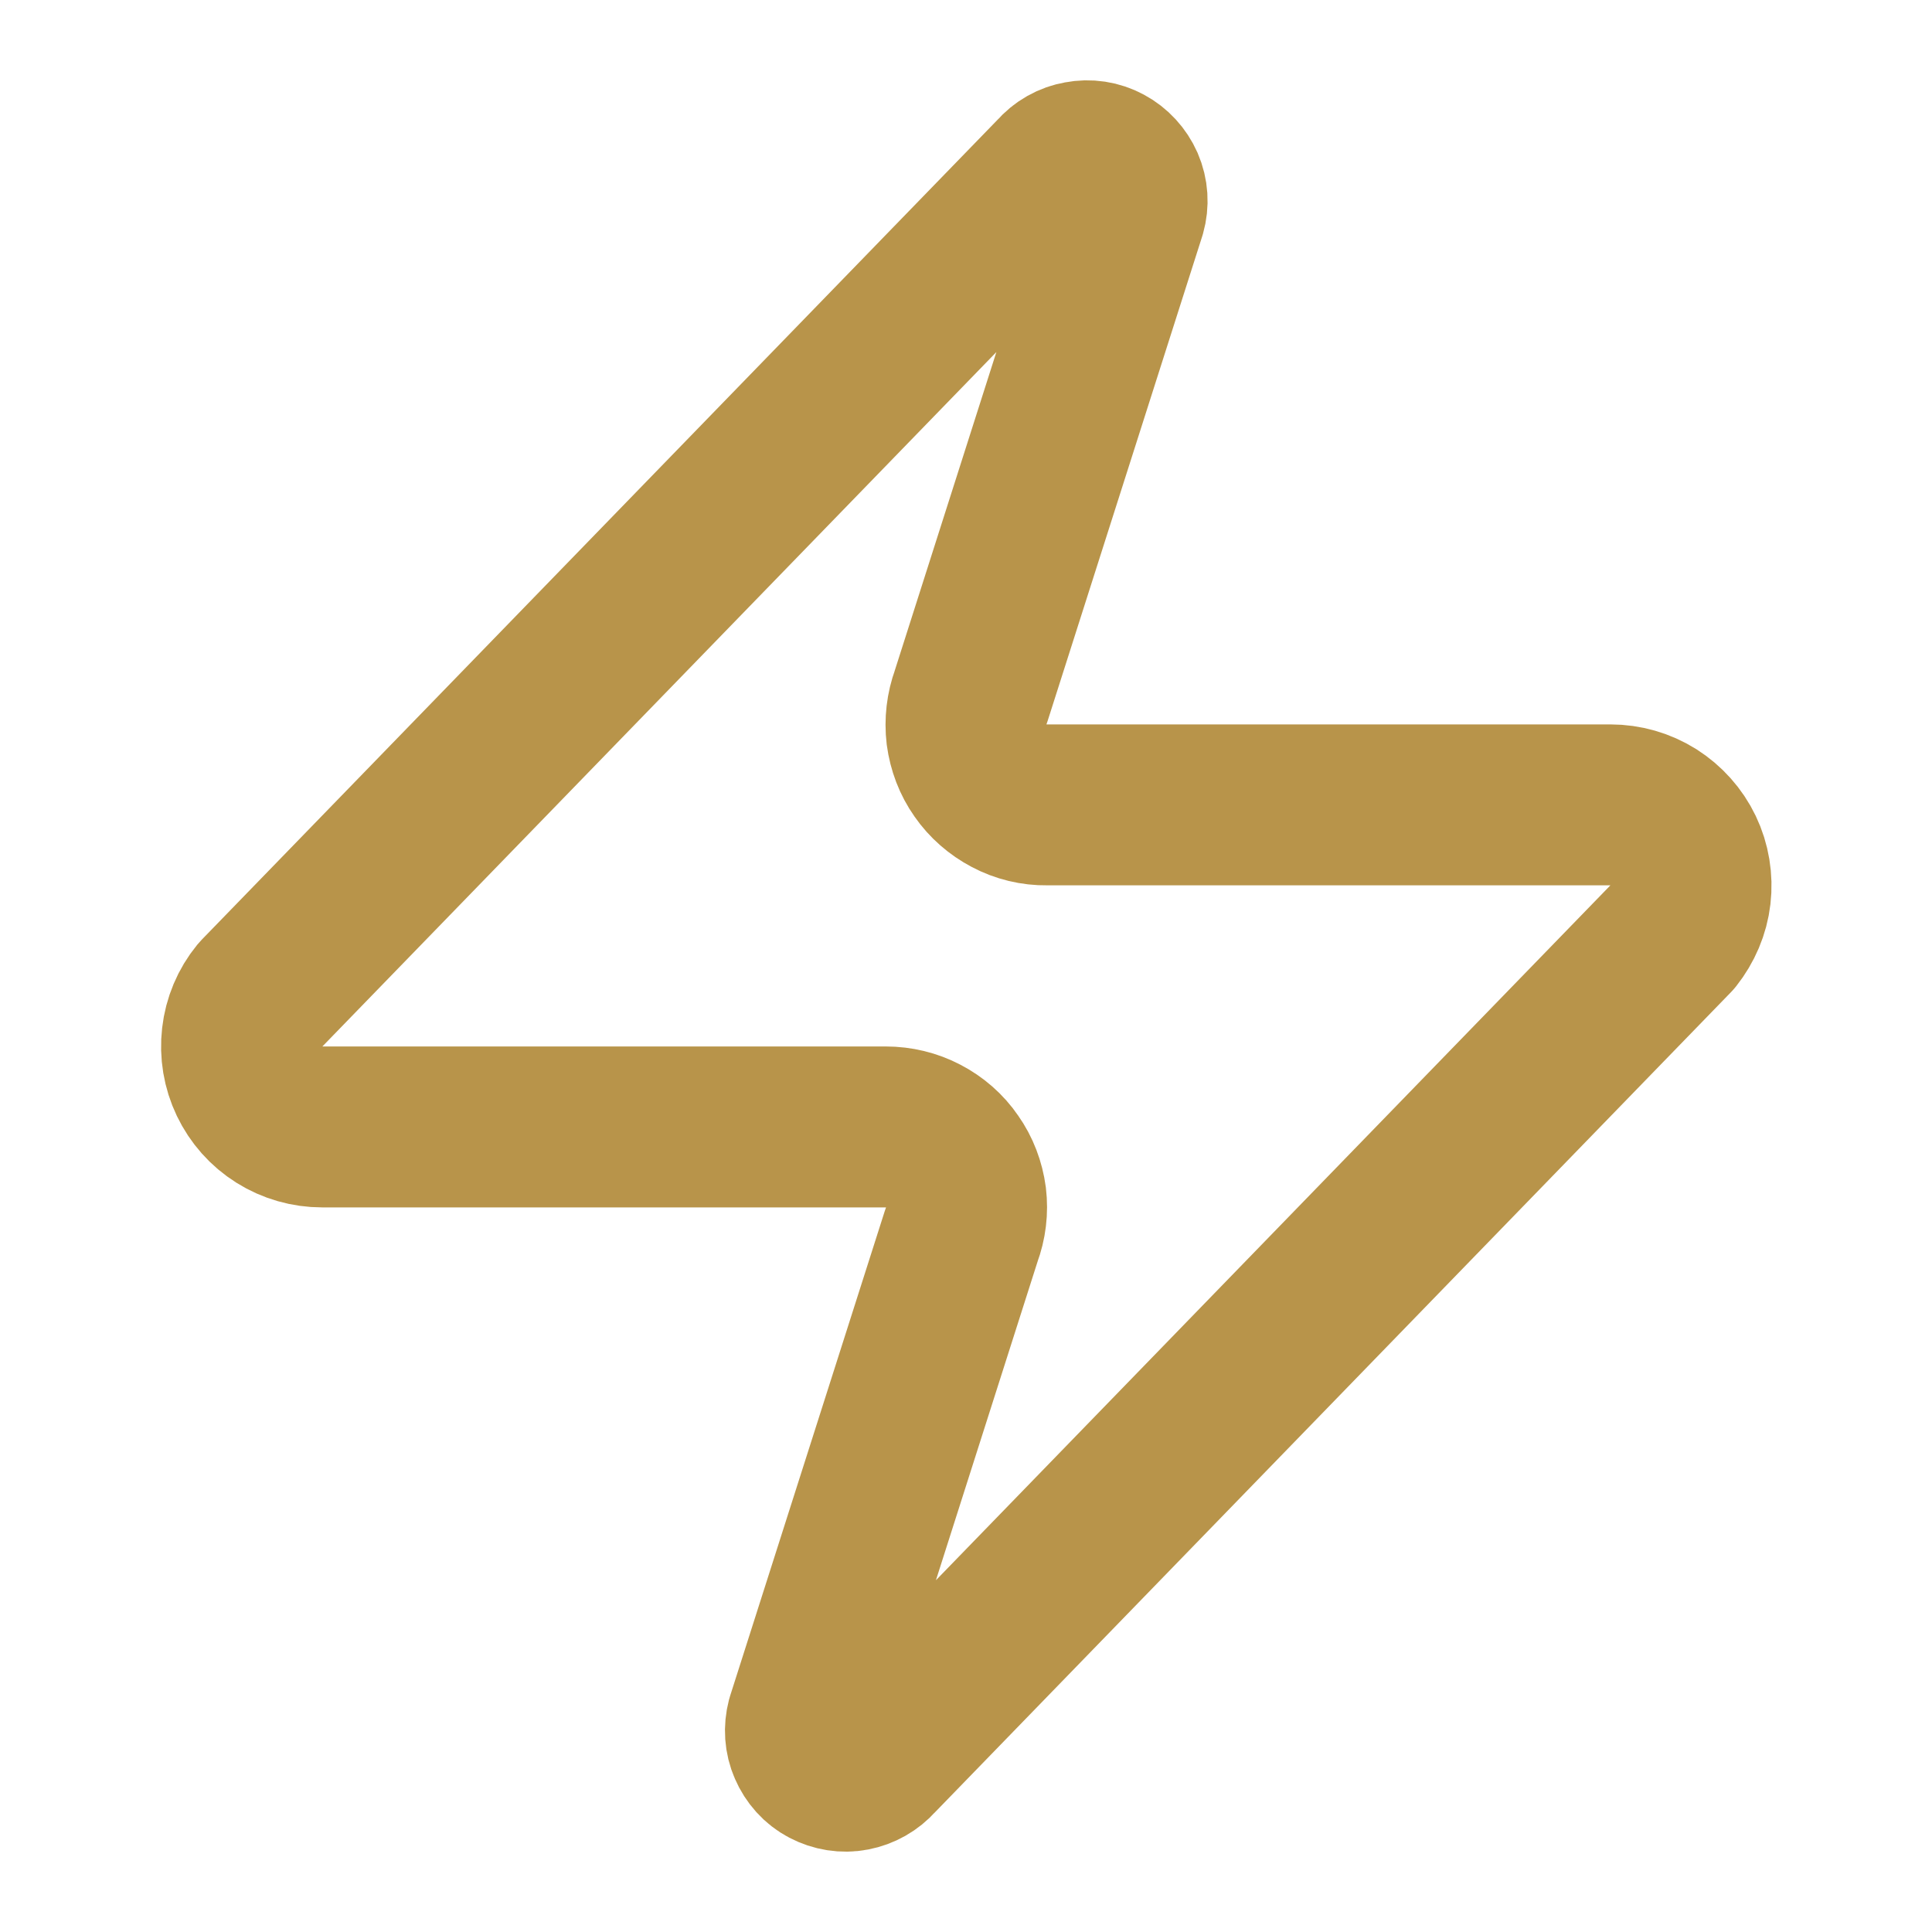 <svg width="10" height="10" viewBox="0 0 10 10" fill="none" xmlns="http://www.w3.org/2000/svg">
<path d="M1.668 5.833C1.589 5.833 1.512 5.811 1.445 5.769C1.378 5.727 1.325 5.667 1.291 5.596C1.257 5.525 1.244 5.446 1.253 5.368C1.262 5.289 1.293 5.215 1.343 5.154L5.468 0.904C5.499 0.868 5.541 0.844 5.588 0.836C5.634 0.827 5.682 0.834 5.724 0.857C5.765 0.879 5.798 0.915 5.817 0.958C5.836 1.002 5.839 1.05 5.826 1.096L5.026 3.604C5.003 3.667 4.995 3.735 5.003 3.802C5.012 3.869 5.036 3.933 5.075 3.988C5.113 4.043 5.165 4.088 5.224 4.119C5.284 4.151 5.351 4.167 5.418 4.166H8.335C8.414 4.166 8.491 4.188 8.558 4.23C8.624 4.272 8.678 4.332 8.712 4.403C8.746 4.474 8.759 4.554 8.75 4.632C8.741 4.71 8.709 4.784 8.66 4.846L4.535 9.096C4.504 9.131 4.462 9.155 4.415 9.164C4.369 9.173 4.321 9.165 4.279 9.143C4.237 9.121 4.205 9.085 4.186 9.041C4.167 8.998 4.164 8.95 4.176 8.904L4.976 6.396C5 6.332 5.008 6.265 5 6.198C4.991 6.131 4.967 6.067 4.928 6.012C4.89 5.956 4.838 5.911 4.778 5.88C4.719 5.849 4.652 5.833 4.585 5.833H1.668Z" stroke="#B8944A" stroke-width="0.833" stroke-linecap="round" stroke-linejoin="round"/>
</svg>

